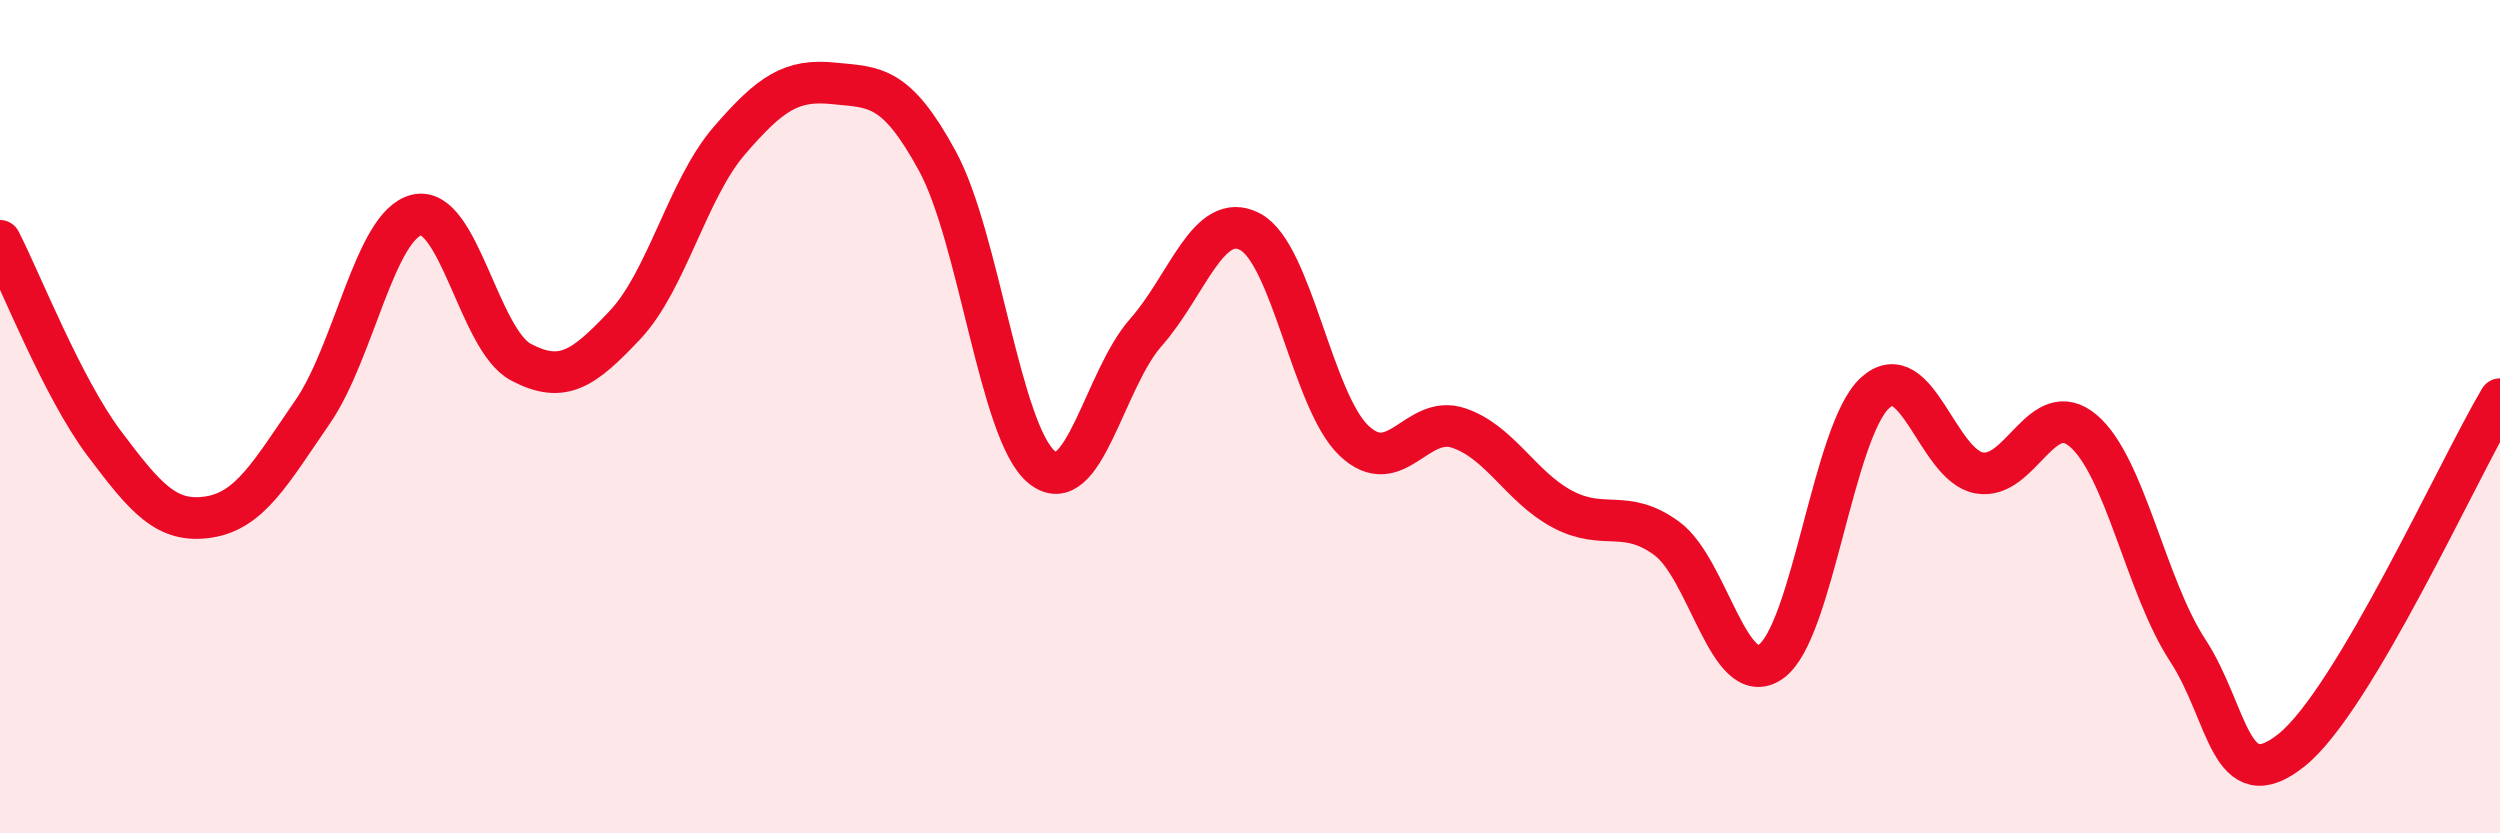 
    <svg width="60" height="20" viewBox="0 0 60 20" xmlns="http://www.w3.org/2000/svg">
      <path
        d="M 0,5.78 C 0.5,6.75 1.5,9.31 2.5,10.64 C 3.5,11.97 4,12.56 5,12.41 C 6,12.26 6.5,11.34 7.5,9.89 C 8.5,8.44 9,5.4 10,5.16 C 11,4.92 11.5,8.16 12.5,8.69 C 13.5,9.22 14,8.86 15,7.8 C 16,6.74 16.5,4.54 17.5,3.38 C 18.5,2.22 19,1.9 20,2 C 21,2.1 21.5,2.03 22.5,3.87 C 23.5,5.71 24,10.39 25,11.21 C 26,12.03 26.5,9.11 27.5,7.98 C 28.5,6.85 29,5.04 30,5.56 C 31,6.08 31.5,9.64 32.5,10.58 C 33.5,11.52 34,9.94 35,10.27 C 36,10.6 36.5,11.69 37.5,12.22 C 38.5,12.75 39,12.19 40,12.92 C 41,13.65 41.5,16.58 42.5,15.88 C 43.5,15.18 44,10.34 45,9.43 C 46,8.52 46.5,11.17 47.5,11.35 C 48.5,11.53 49,9.49 50,10.34 C 51,11.19 51.5,14.07 52.5,15.6 C 53.5,17.13 53.5,19.2 55,18 C 56.5,16.8 59,11.26 60,9.58L60 20L0 20Z"
        fill="#EB0A25"
        opacity="0.1"
        stroke-linecap="round"
        stroke-linejoin="round"
      />
      <path
        d="M 0,5.78 C 0.5,6.75 1.5,9.31 2.5,10.64 C 3.5,11.97 4,12.56 5,12.41 C 6,12.26 6.5,11.34 7.5,9.89 C 8.5,8.44 9,5.4 10,5.16 C 11,4.92 11.5,8.16 12.5,8.69 C 13.5,9.22 14,8.86 15,7.8 C 16,6.74 16.5,4.54 17.5,3.38 C 18.5,2.22 19,1.9 20,2 C 21,2.1 21.5,2.03 22.5,3.87 C 23.5,5.71 24,10.39 25,11.21 C 26,12.03 26.5,9.11 27.5,7.98 C 28.5,6.85 29,5.04 30,5.56 C 31,6.08 31.5,9.64 32.5,10.58 C 33.5,11.52 34,9.94 35,10.27 C 36,10.6 36.5,11.69 37.5,12.22 C 38.5,12.75 39,12.19 40,12.92 C 41,13.65 41.5,16.58 42.5,15.88 C 43.5,15.18 44,10.34 45,9.43 C 46,8.52 46.5,11.17 47.5,11.35 C 48.5,11.53 49,9.49 50,10.34 C 51,11.19 51.5,14.07 52.5,15.6 C 53.5,17.13 53.5,19.2 55,18 C 56.5,16.8 59,11.26 60,9.58"
        stroke="#EB0A25"
        stroke-width="1"
        fill="none"
        stroke-linecap="round"
        stroke-linejoin="round"
      />
    </svg>
  